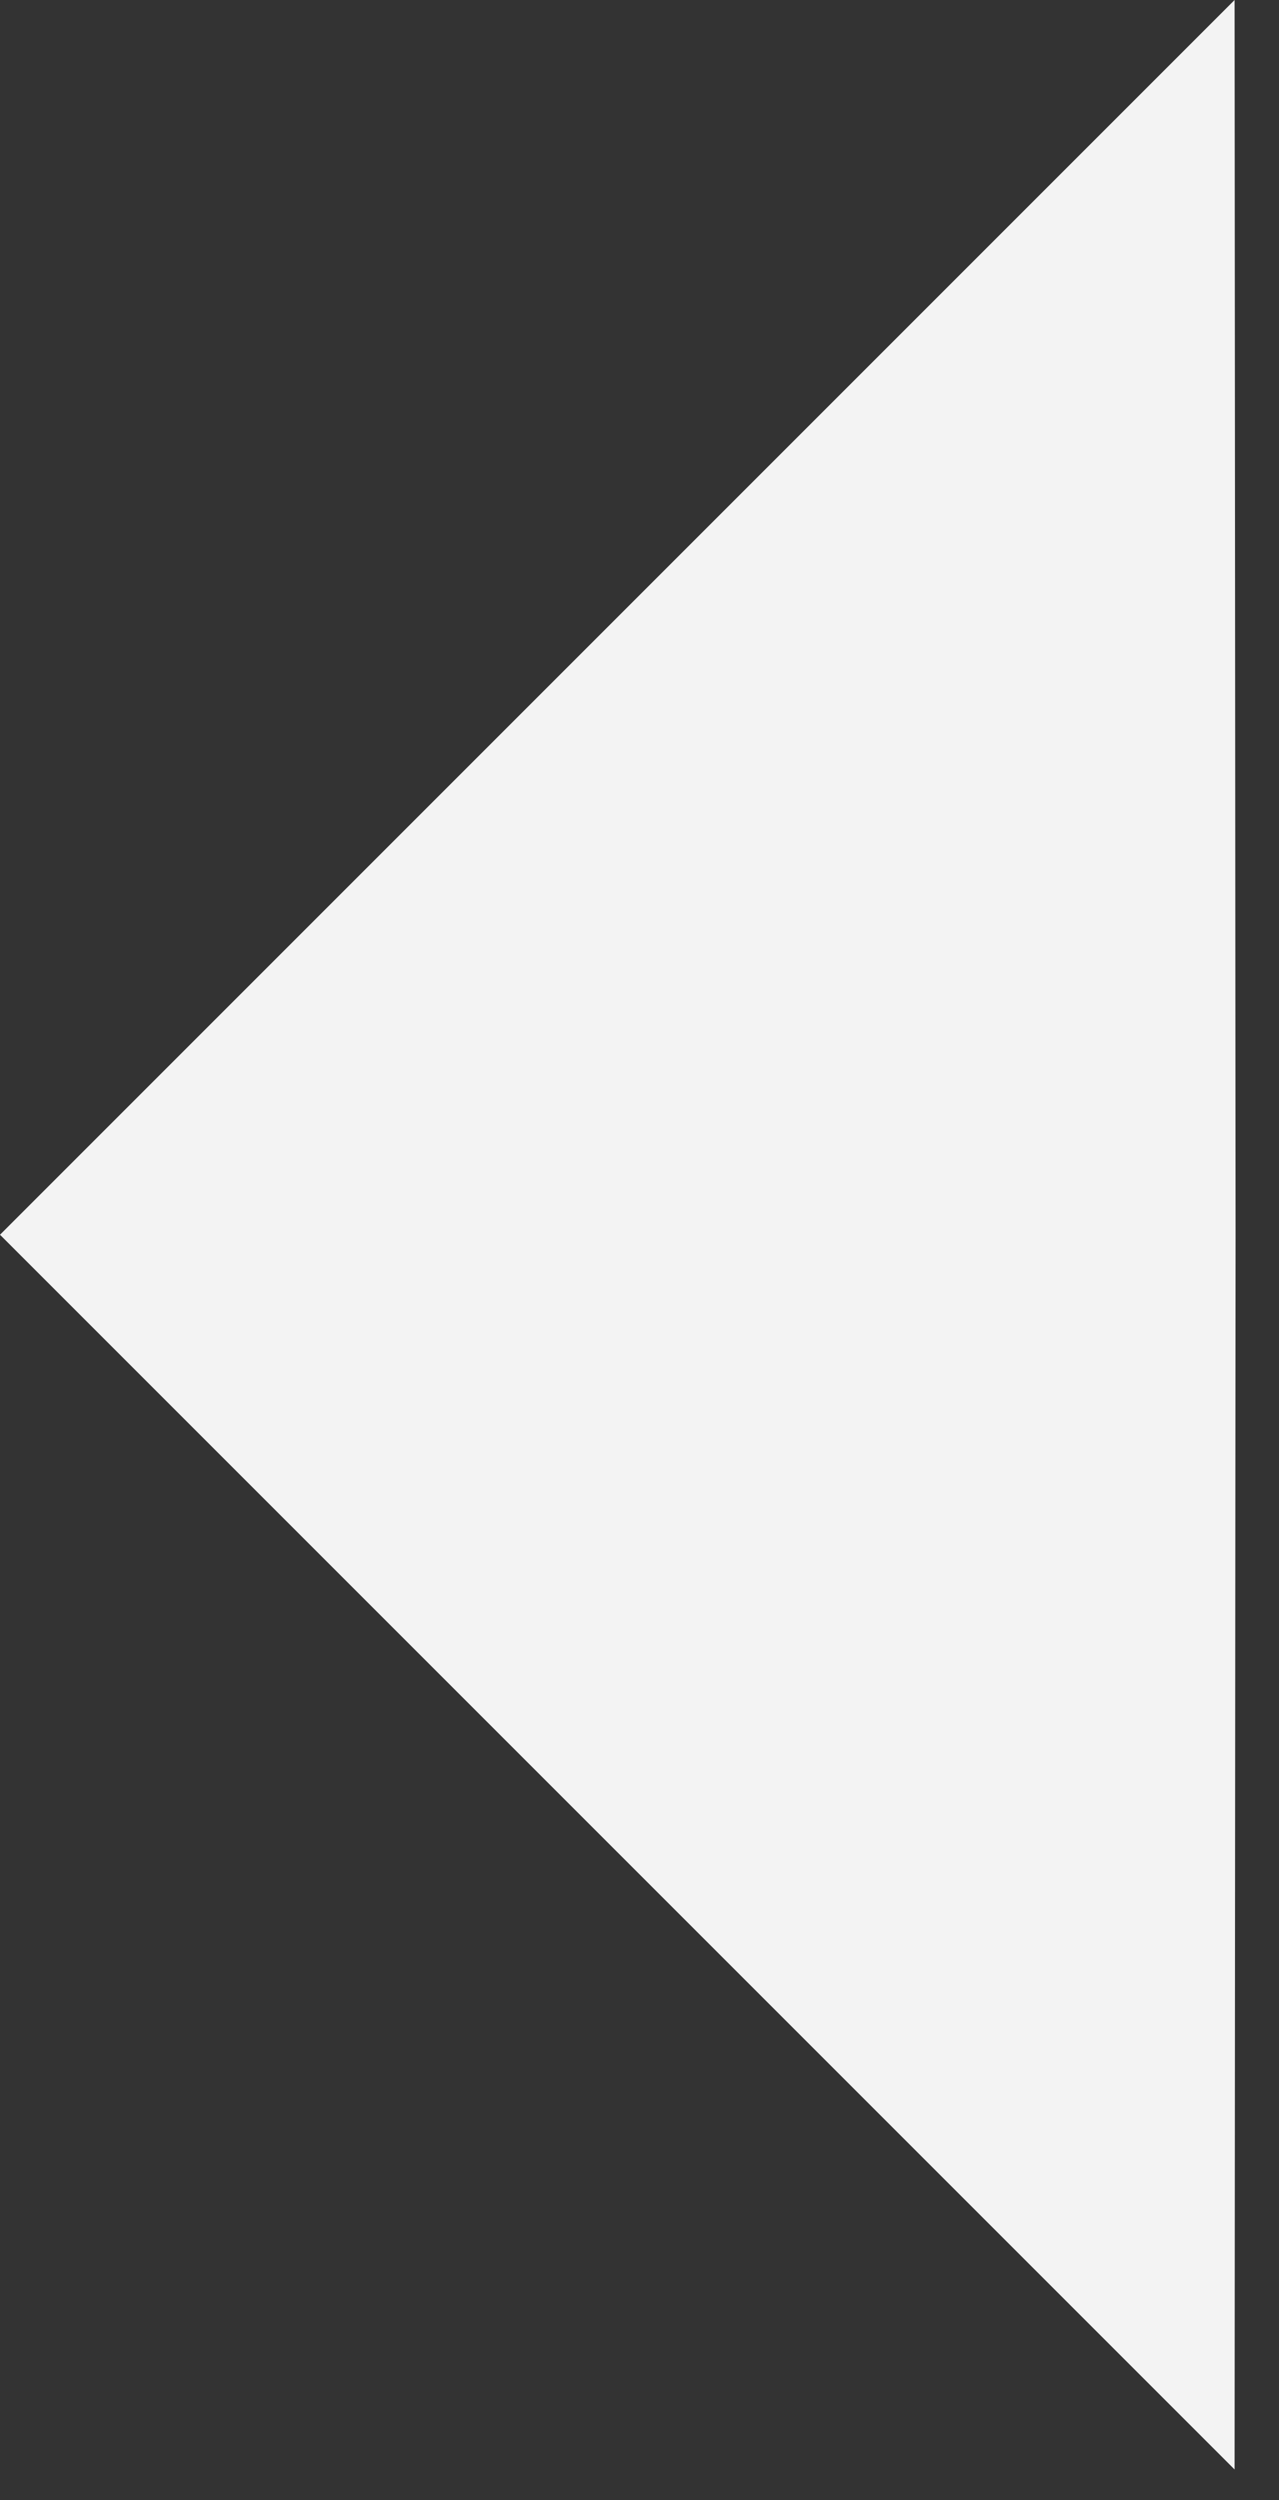 <svg width="22" height="43" viewBox="0 0 22 43" fill="none" xmlns="http://www.w3.org/2000/svg">
<rect x="0" y="0" width="22" height="43" fill="#333333" stroke="none"/>
<path d="M0 21.236L21.236 42.472L21.253 21.236L21.236 0L0 21.236Z" fill="#F3F3F3"/>
</svg>
